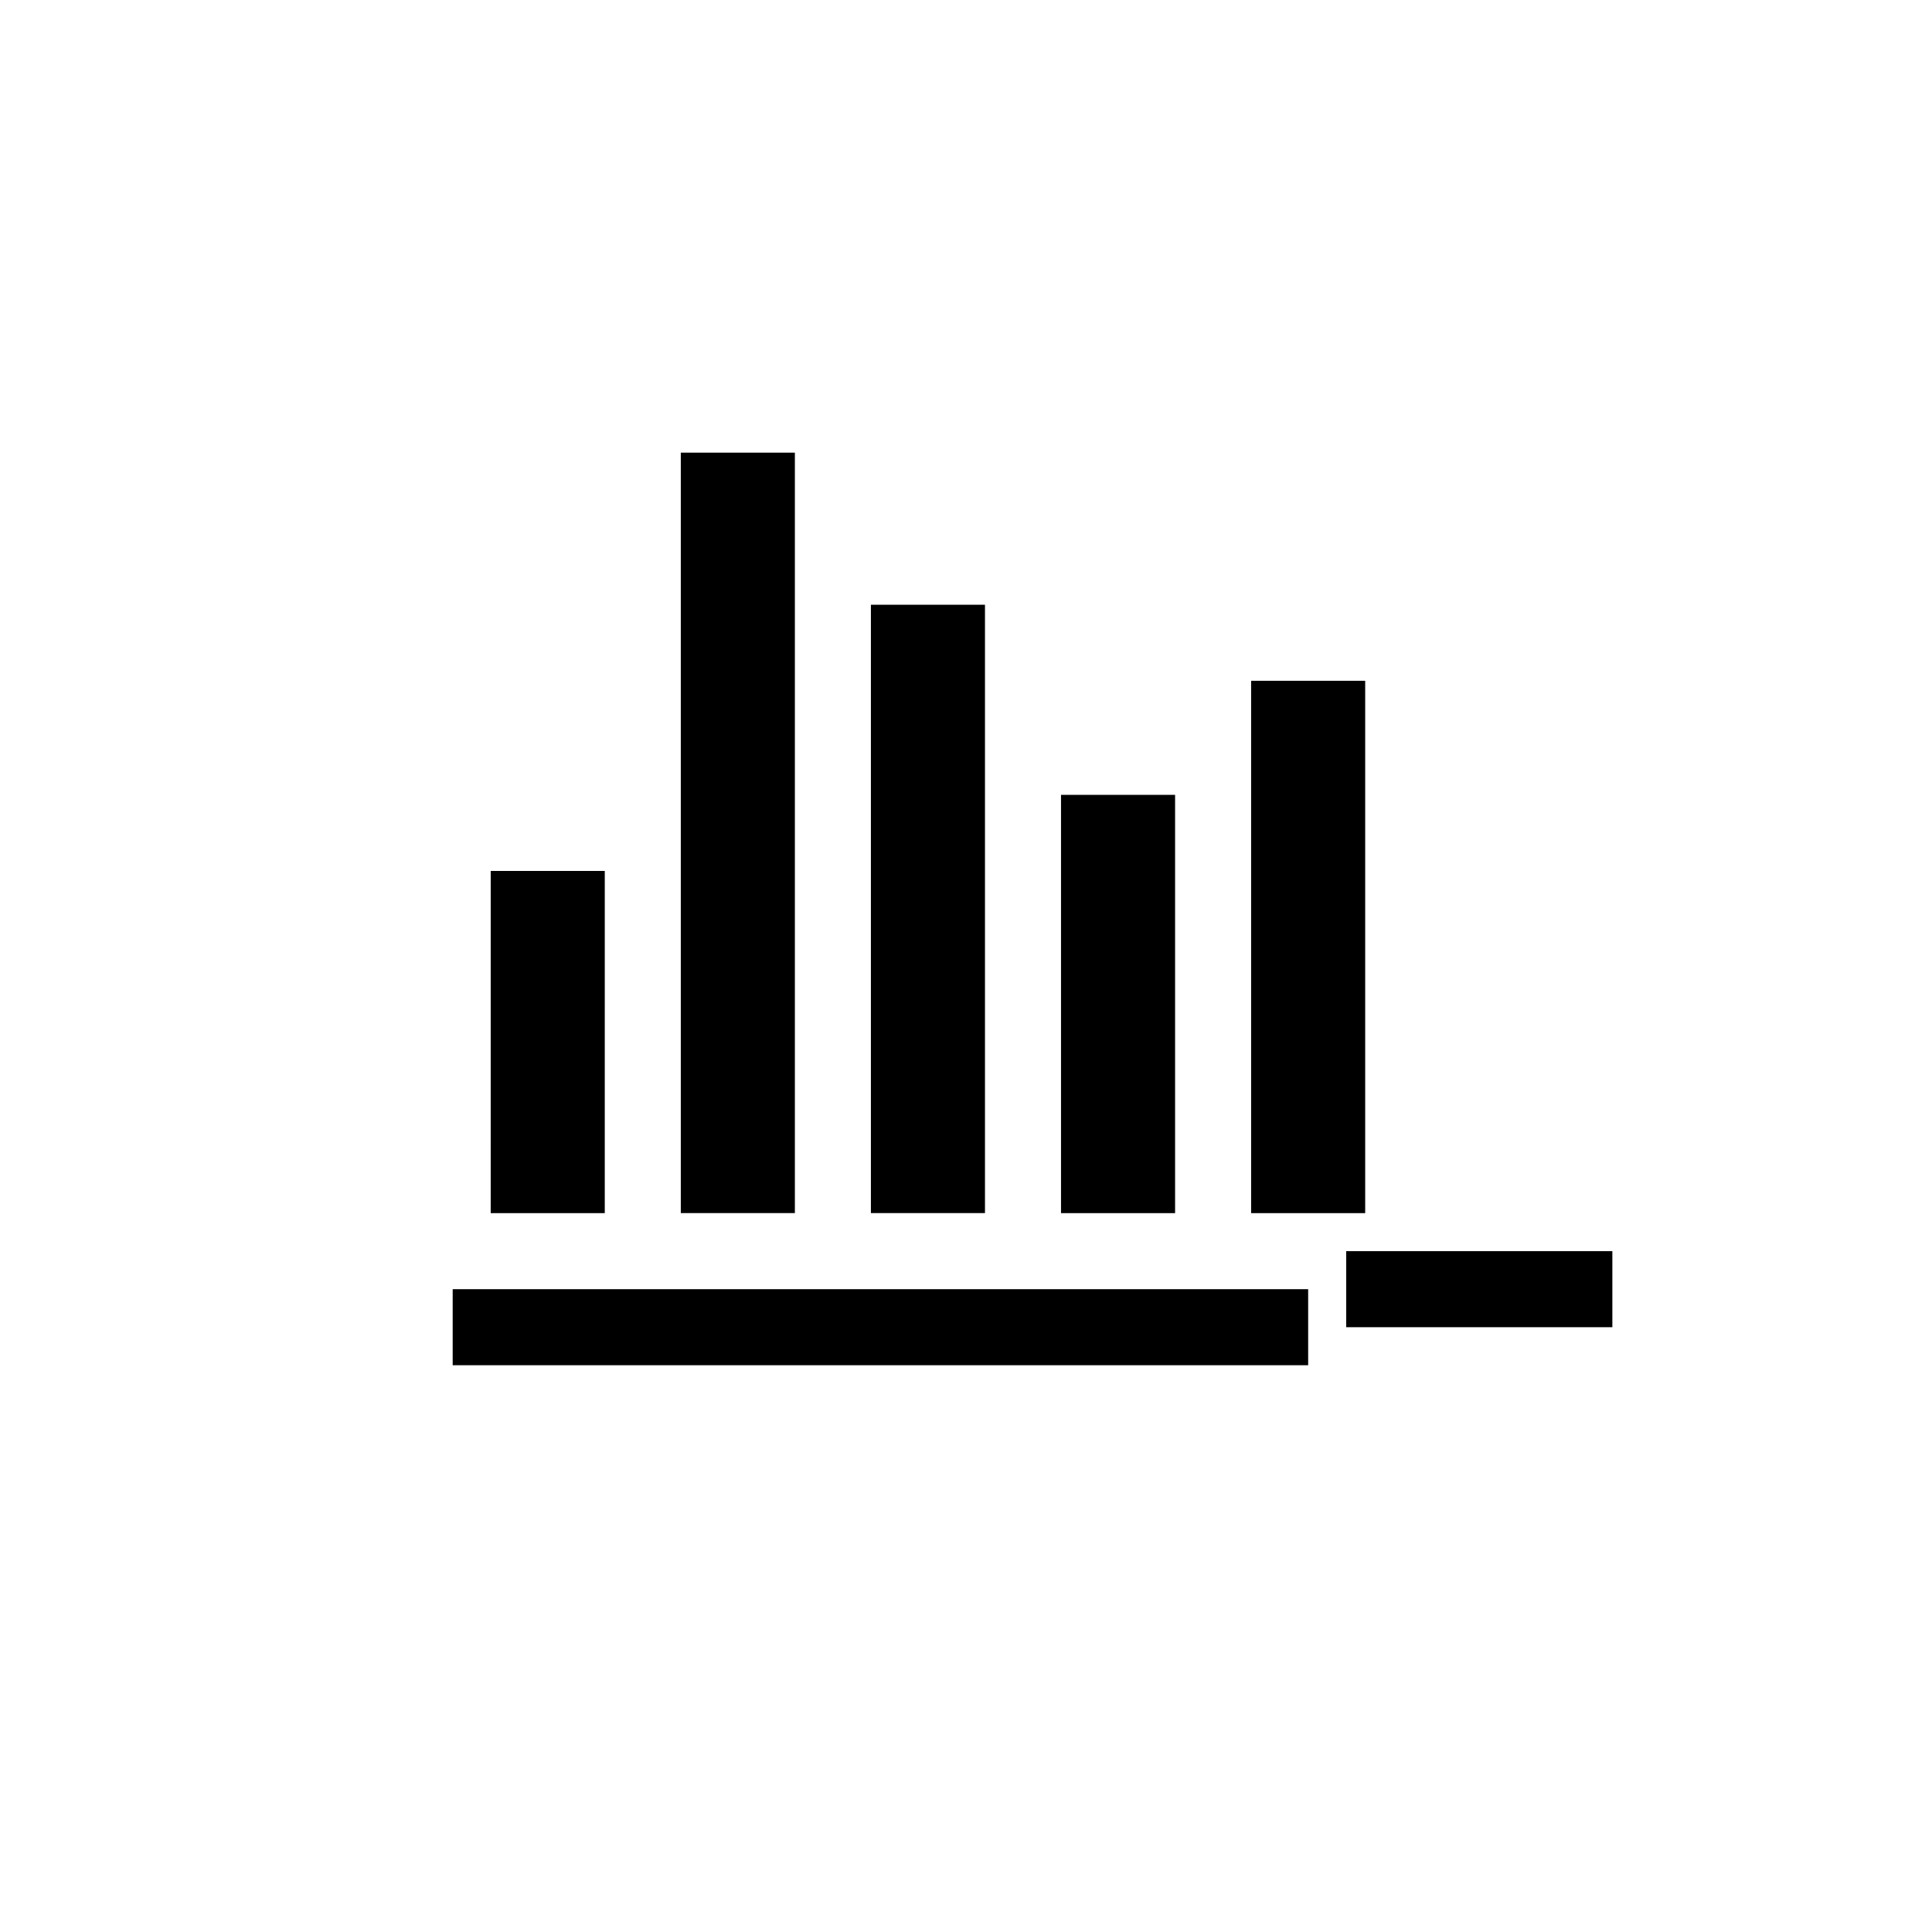 <?xml version="1.0" encoding="UTF-8"?>
<!-- Uploaded to: ICON Repo, www.svgrepo.com, Generator: ICON Repo Mixer Tools -->
<svg fill="#000000" width="800px" height="800px" version="1.1" viewBox="144 144 512 512" xmlns="http://www.w3.org/2000/svg">
 <path d="m304.27 465.49h-30.23l0.004-90.684h30.23zm151.14-110.84h-30.23v110.84h30.23zm50.379-30.23h-30.23v141.07h30.23zm-151.14-60.457h-30.23v201.52h30.23zm50.379 40.305h-30.23v161.22h30.23zm95.727 171.3v20.152h70.535v-20.152zm-236.79 30.227h226.71v-20.152h-226.71z"/>
</svg>